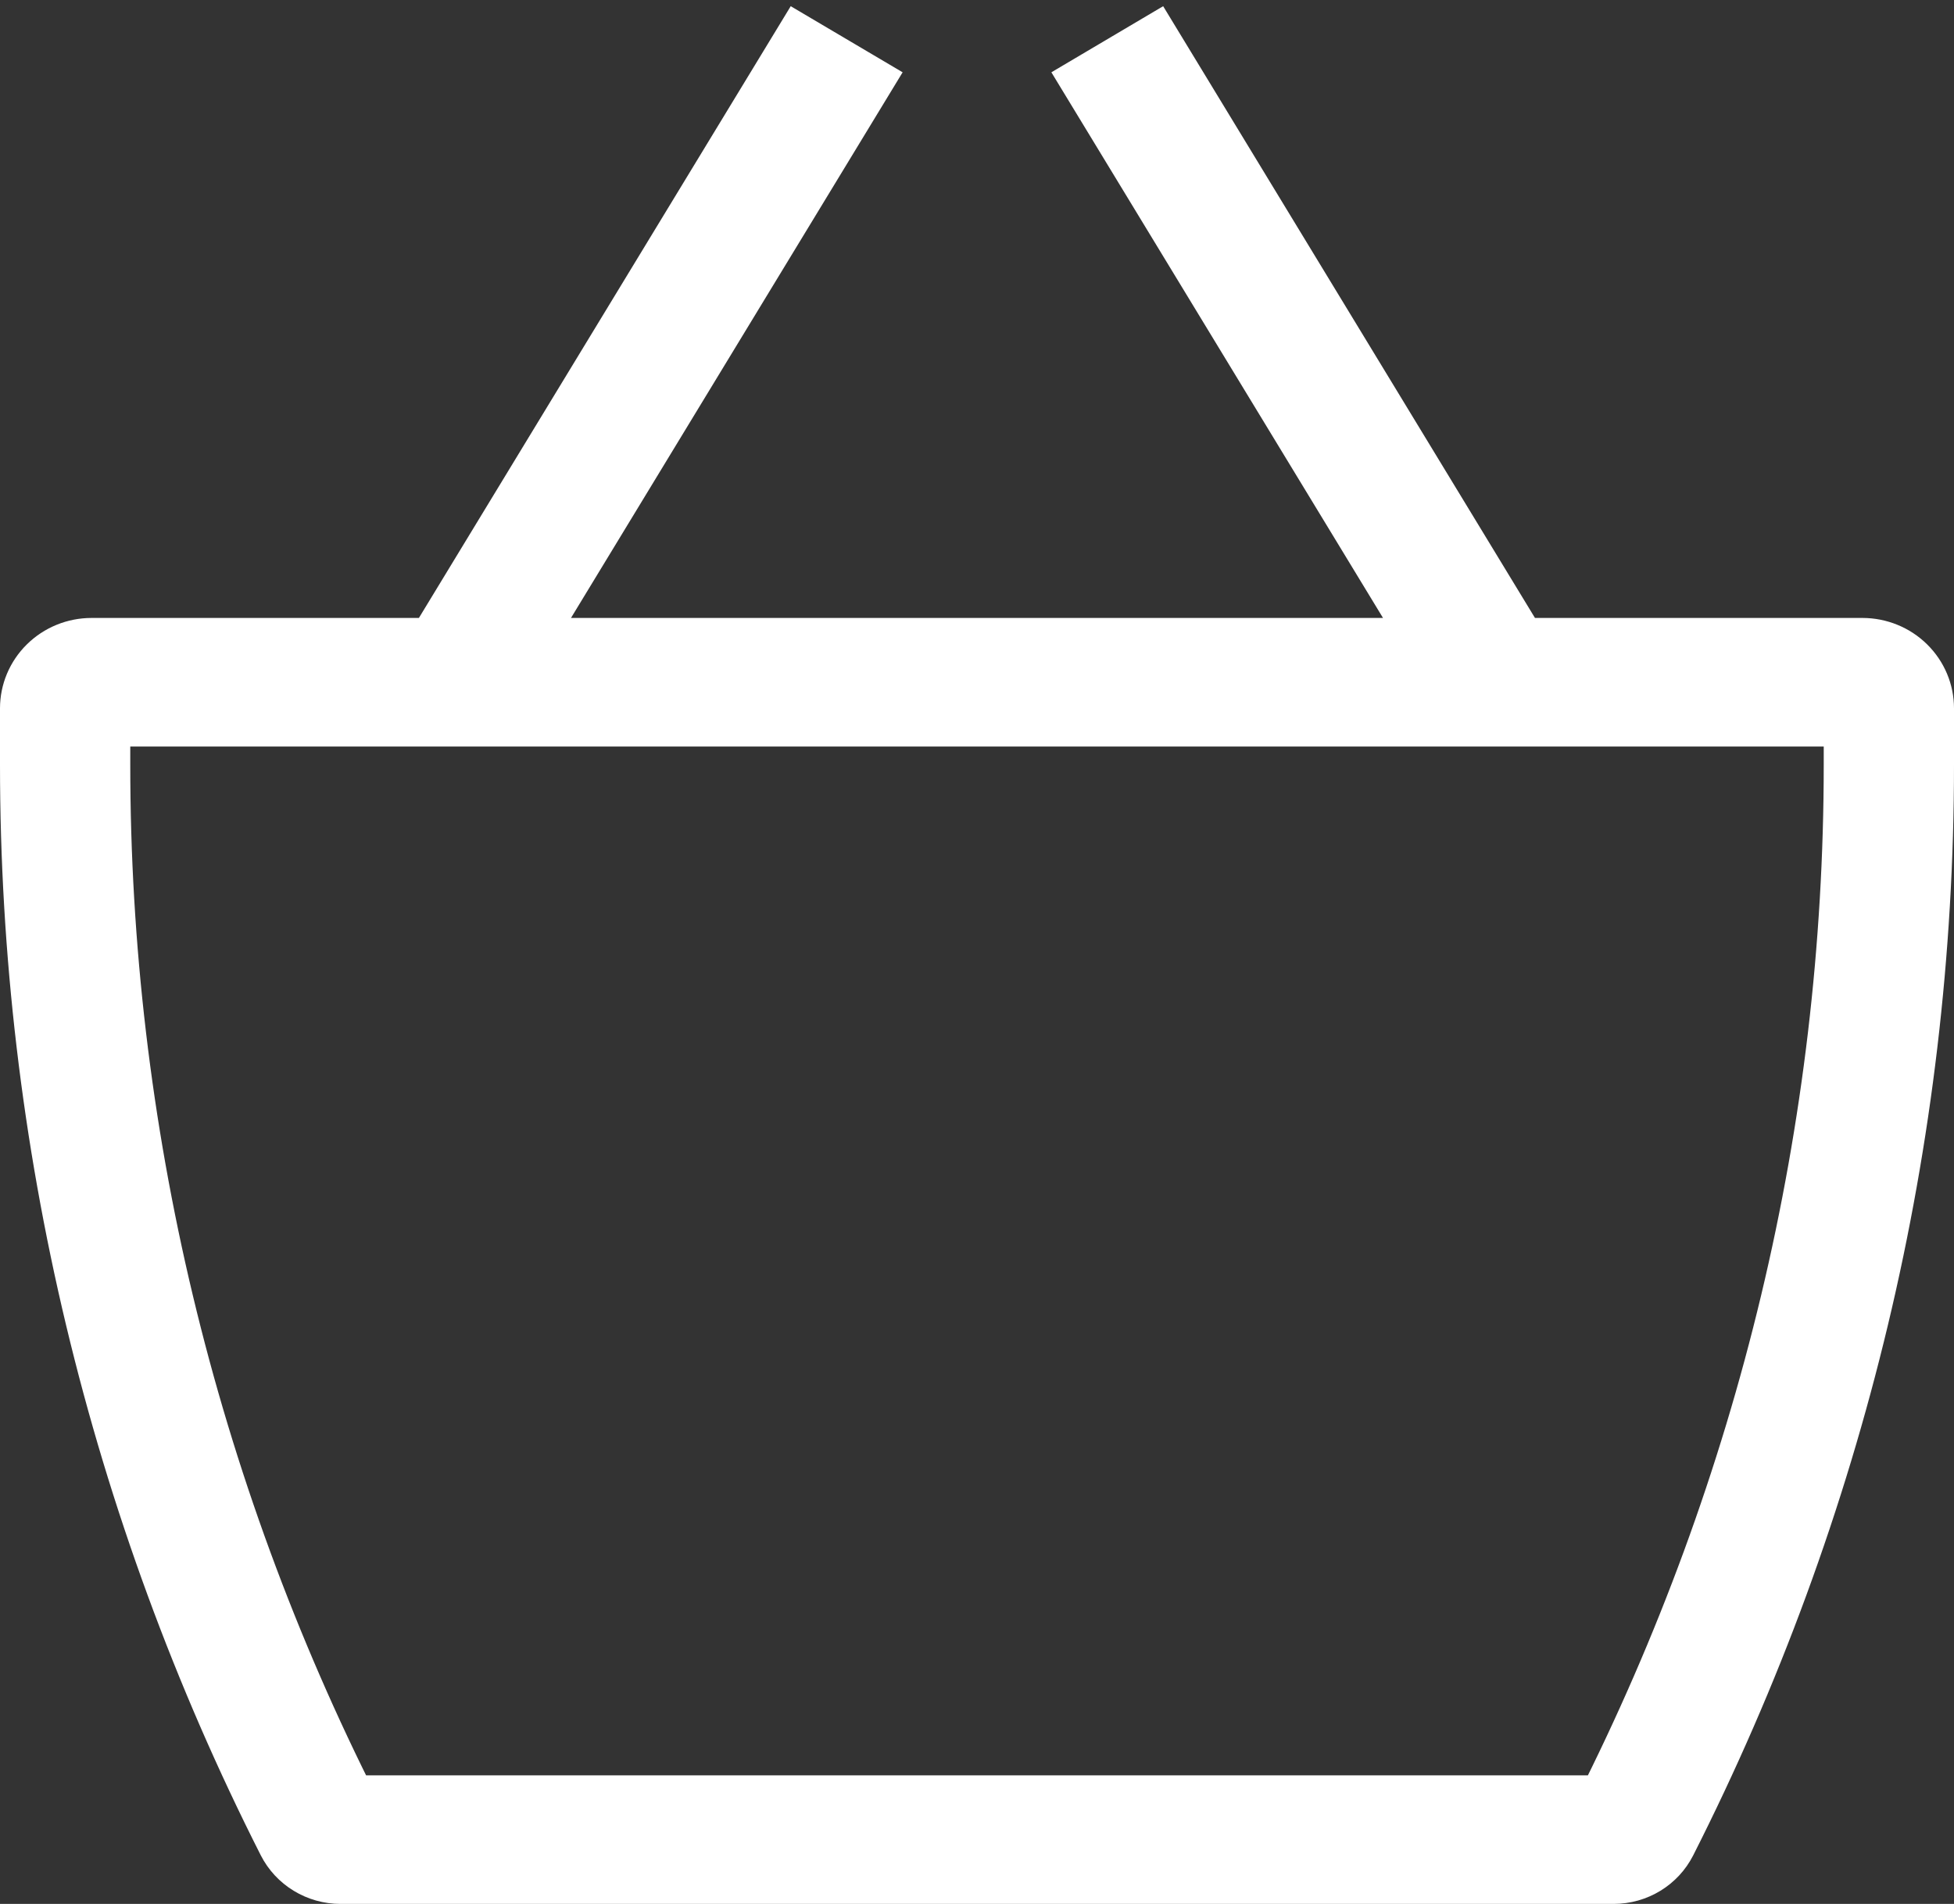 <svg width="78" height="76" viewBox="0 0 78 76" fill="none" xmlns="http://www.w3.org/2000/svg">
<rect x="0" y="0" width="78" height="76" fill="#333333" stroke="none"/>
<path d="M3.656 29.8H74.344V24.667H3.656V29.8ZM72.8 28.275V30.529H78V28.275H72.8ZM64.407 70.867H13.593V76H64.407V70.867ZM5.2 30.529V28.275H0V30.529H5.2ZM15.059 71.76C8.575 58.958 5.2 44.842 5.2 30.529H0C0 45.641 3.562 60.544 10.41 74.06L15.059 71.76ZM13.593 70.867C14.217 70.867 14.784 71.216 15.059 71.76L10.41 74.06C10.706 74.642 11.161 75.133 11.723 75.475C12.285 75.818 12.932 76 13.593 76V70.867ZM62.941 71.76C63.077 71.491 63.286 71.265 63.545 71.108C63.804 70.95 64.103 70.866 64.407 70.867V76C65.759 76 66.986 75.251 67.59 74.06L62.941 71.76ZM72.8 30.529C72.8 44.841 69.42 58.957 62.941 71.76L67.59 74.06C74.436 60.544 78 45.64 78 30.529H72.8ZM74.344 29.8C73.935 29.8 73.542 29.639 73.252 29.353C72.963 29.067 72.8 28.68 72.8 28.275H78C78 27.318 77.615 26.4 76.929 25.724C76.244 25.047 75.314 24.667 74.344 24.667V29.8ZM3.656 24.667C2.686 24.667 1.756 25.047 1.071 25.724C0.385 26.4 0 27.318 0 28.275H5.2C5.2 28.68 5.037 29.067 4.748 29.353C4.458 29.639 4.065 29.8 3.656 29.8V24.667ZM20.431 28.553L36.031 2.886L31.564 0.247L15.964 25.914L20.426 28.553H20.431ZM41.969 2.886L57.569 28.553L62.031 25.914L46.431 0.247L41.969 2.886Z" fill="#ffffff"/>
</svg>
